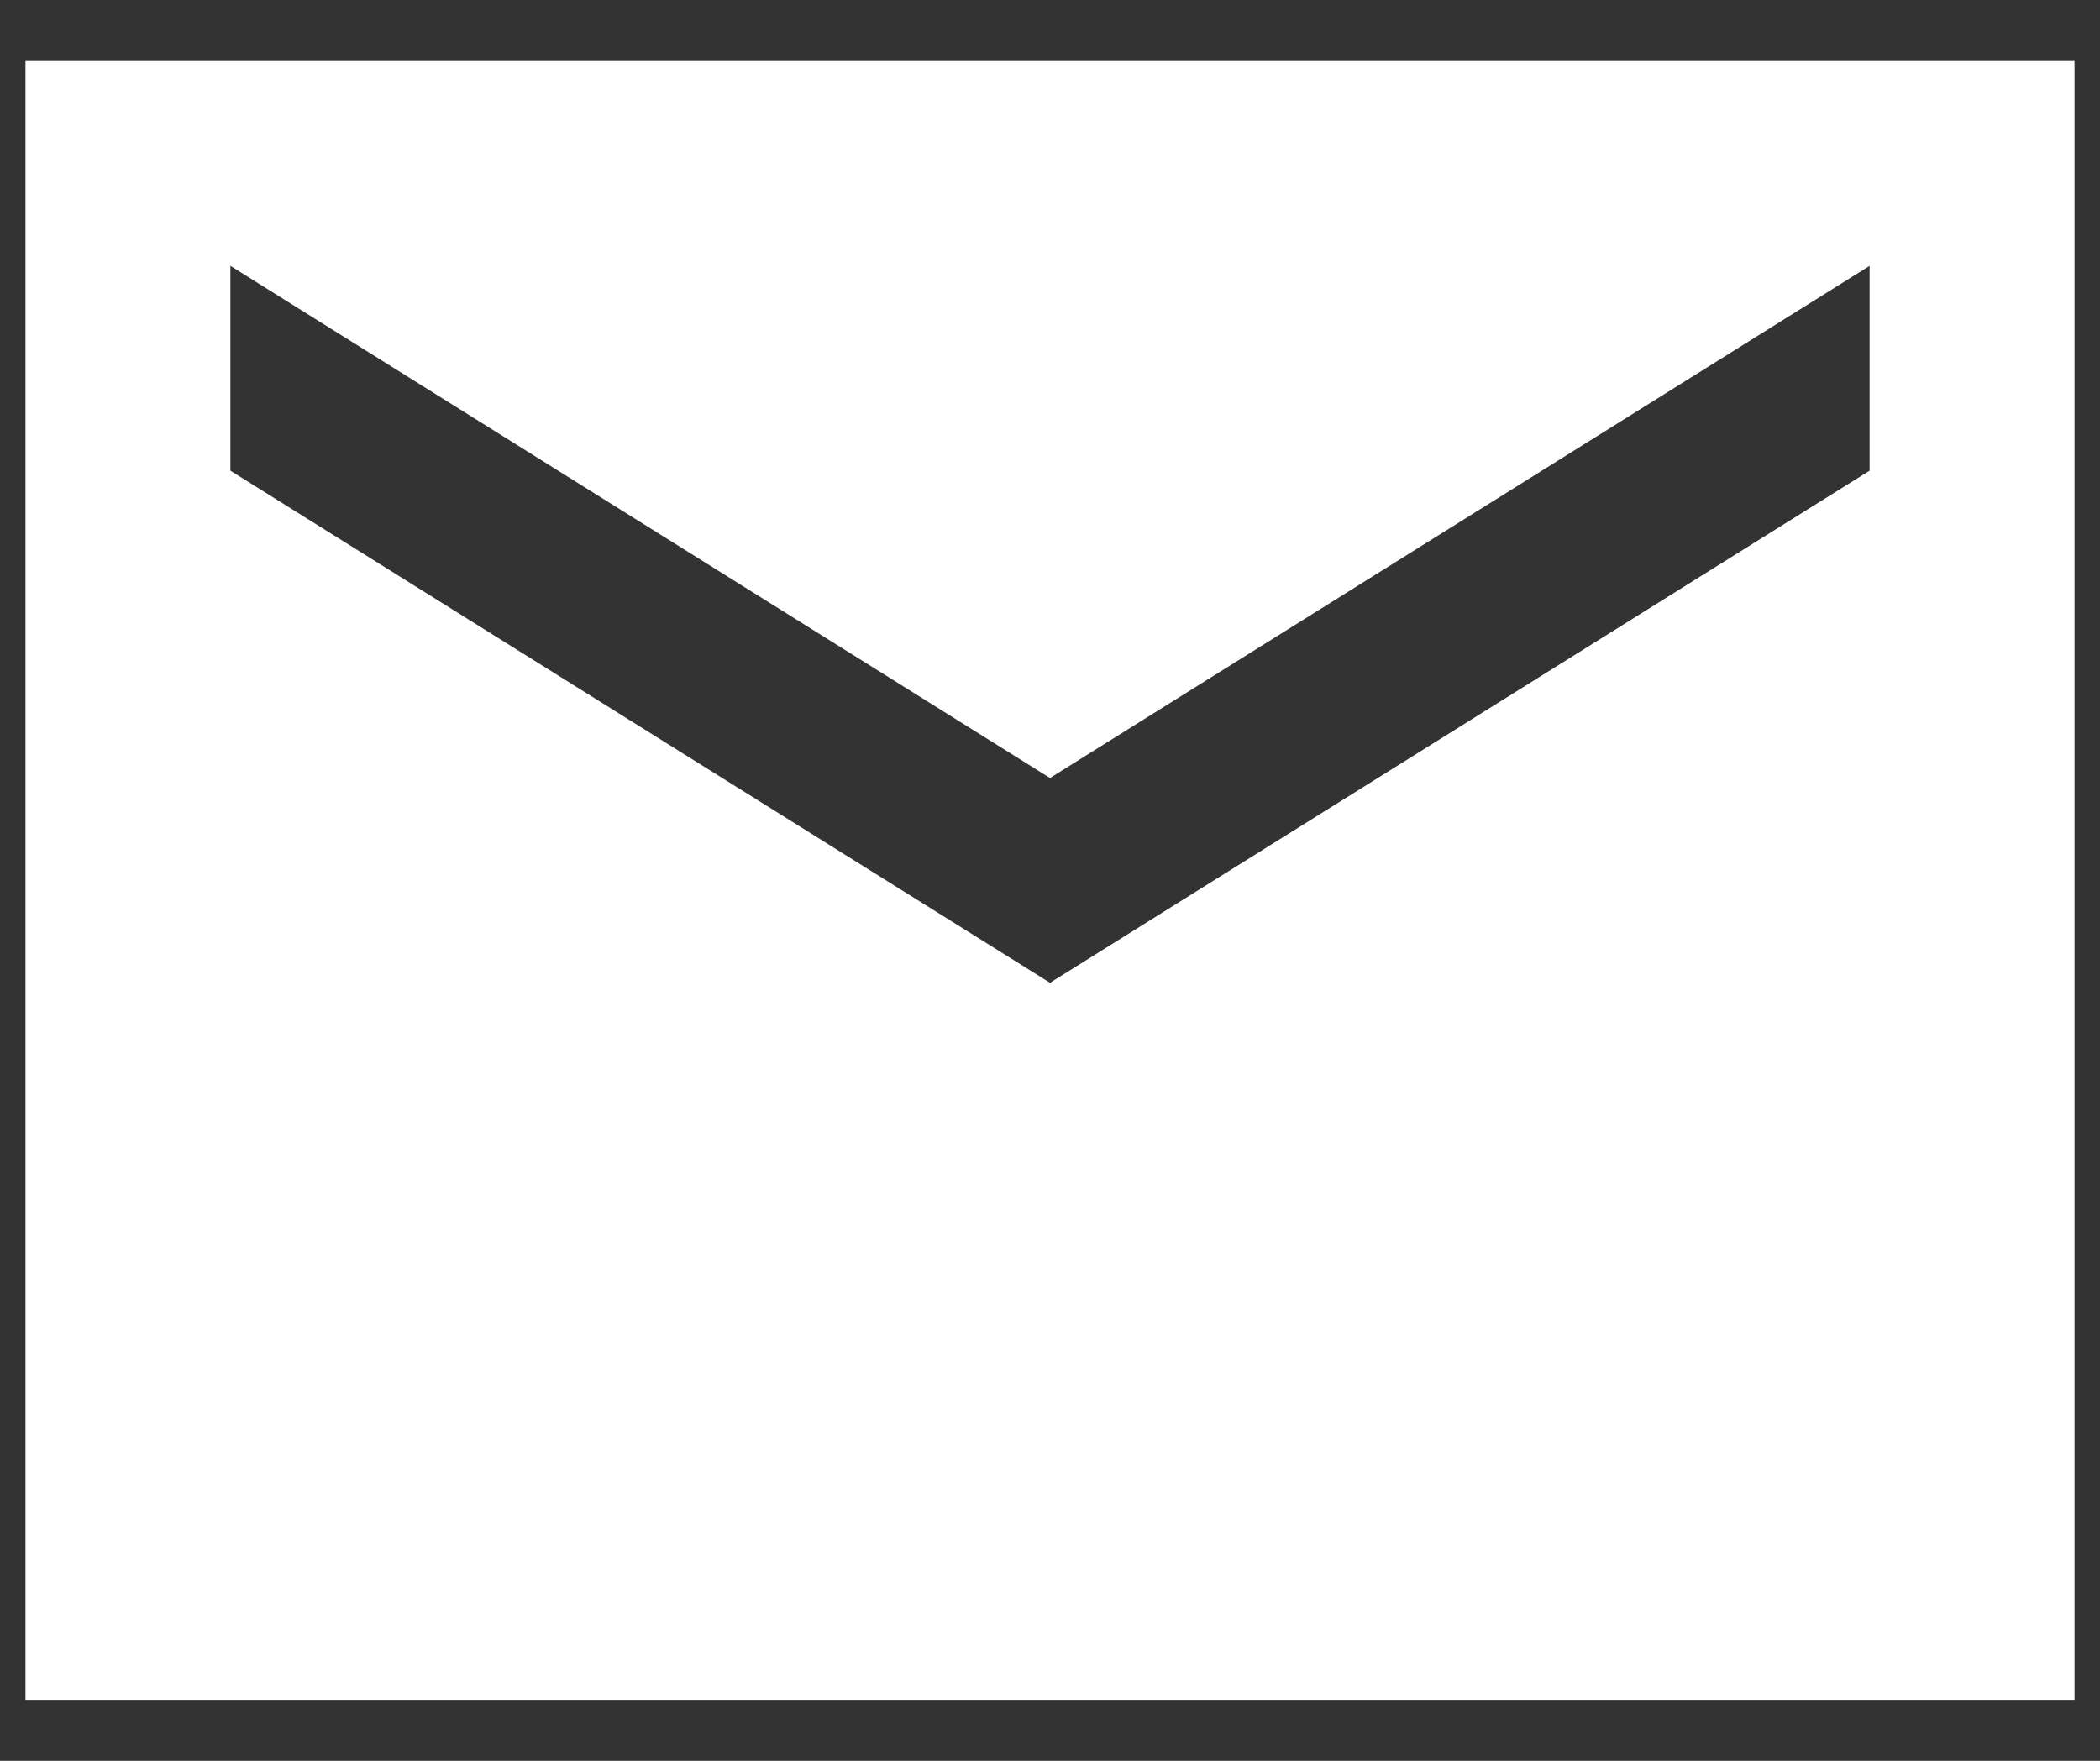 <svg width="31" height="26" viewBox="0 0 31 26" fill="none" xmlns="http://www.w3.org/2000/svg">
<rect x="0" y="0" width="31" height="26" fill="#333333" stroke="none"/>
<path d="M0.376 25.099V0.901H30.624V25.099H0.376ZM15.5 14.512L27.599 6.95V3.926L15.5 11.488L3.401 3.926V6.95L15.5 14.512Z" fill="white"/>
</svg>
